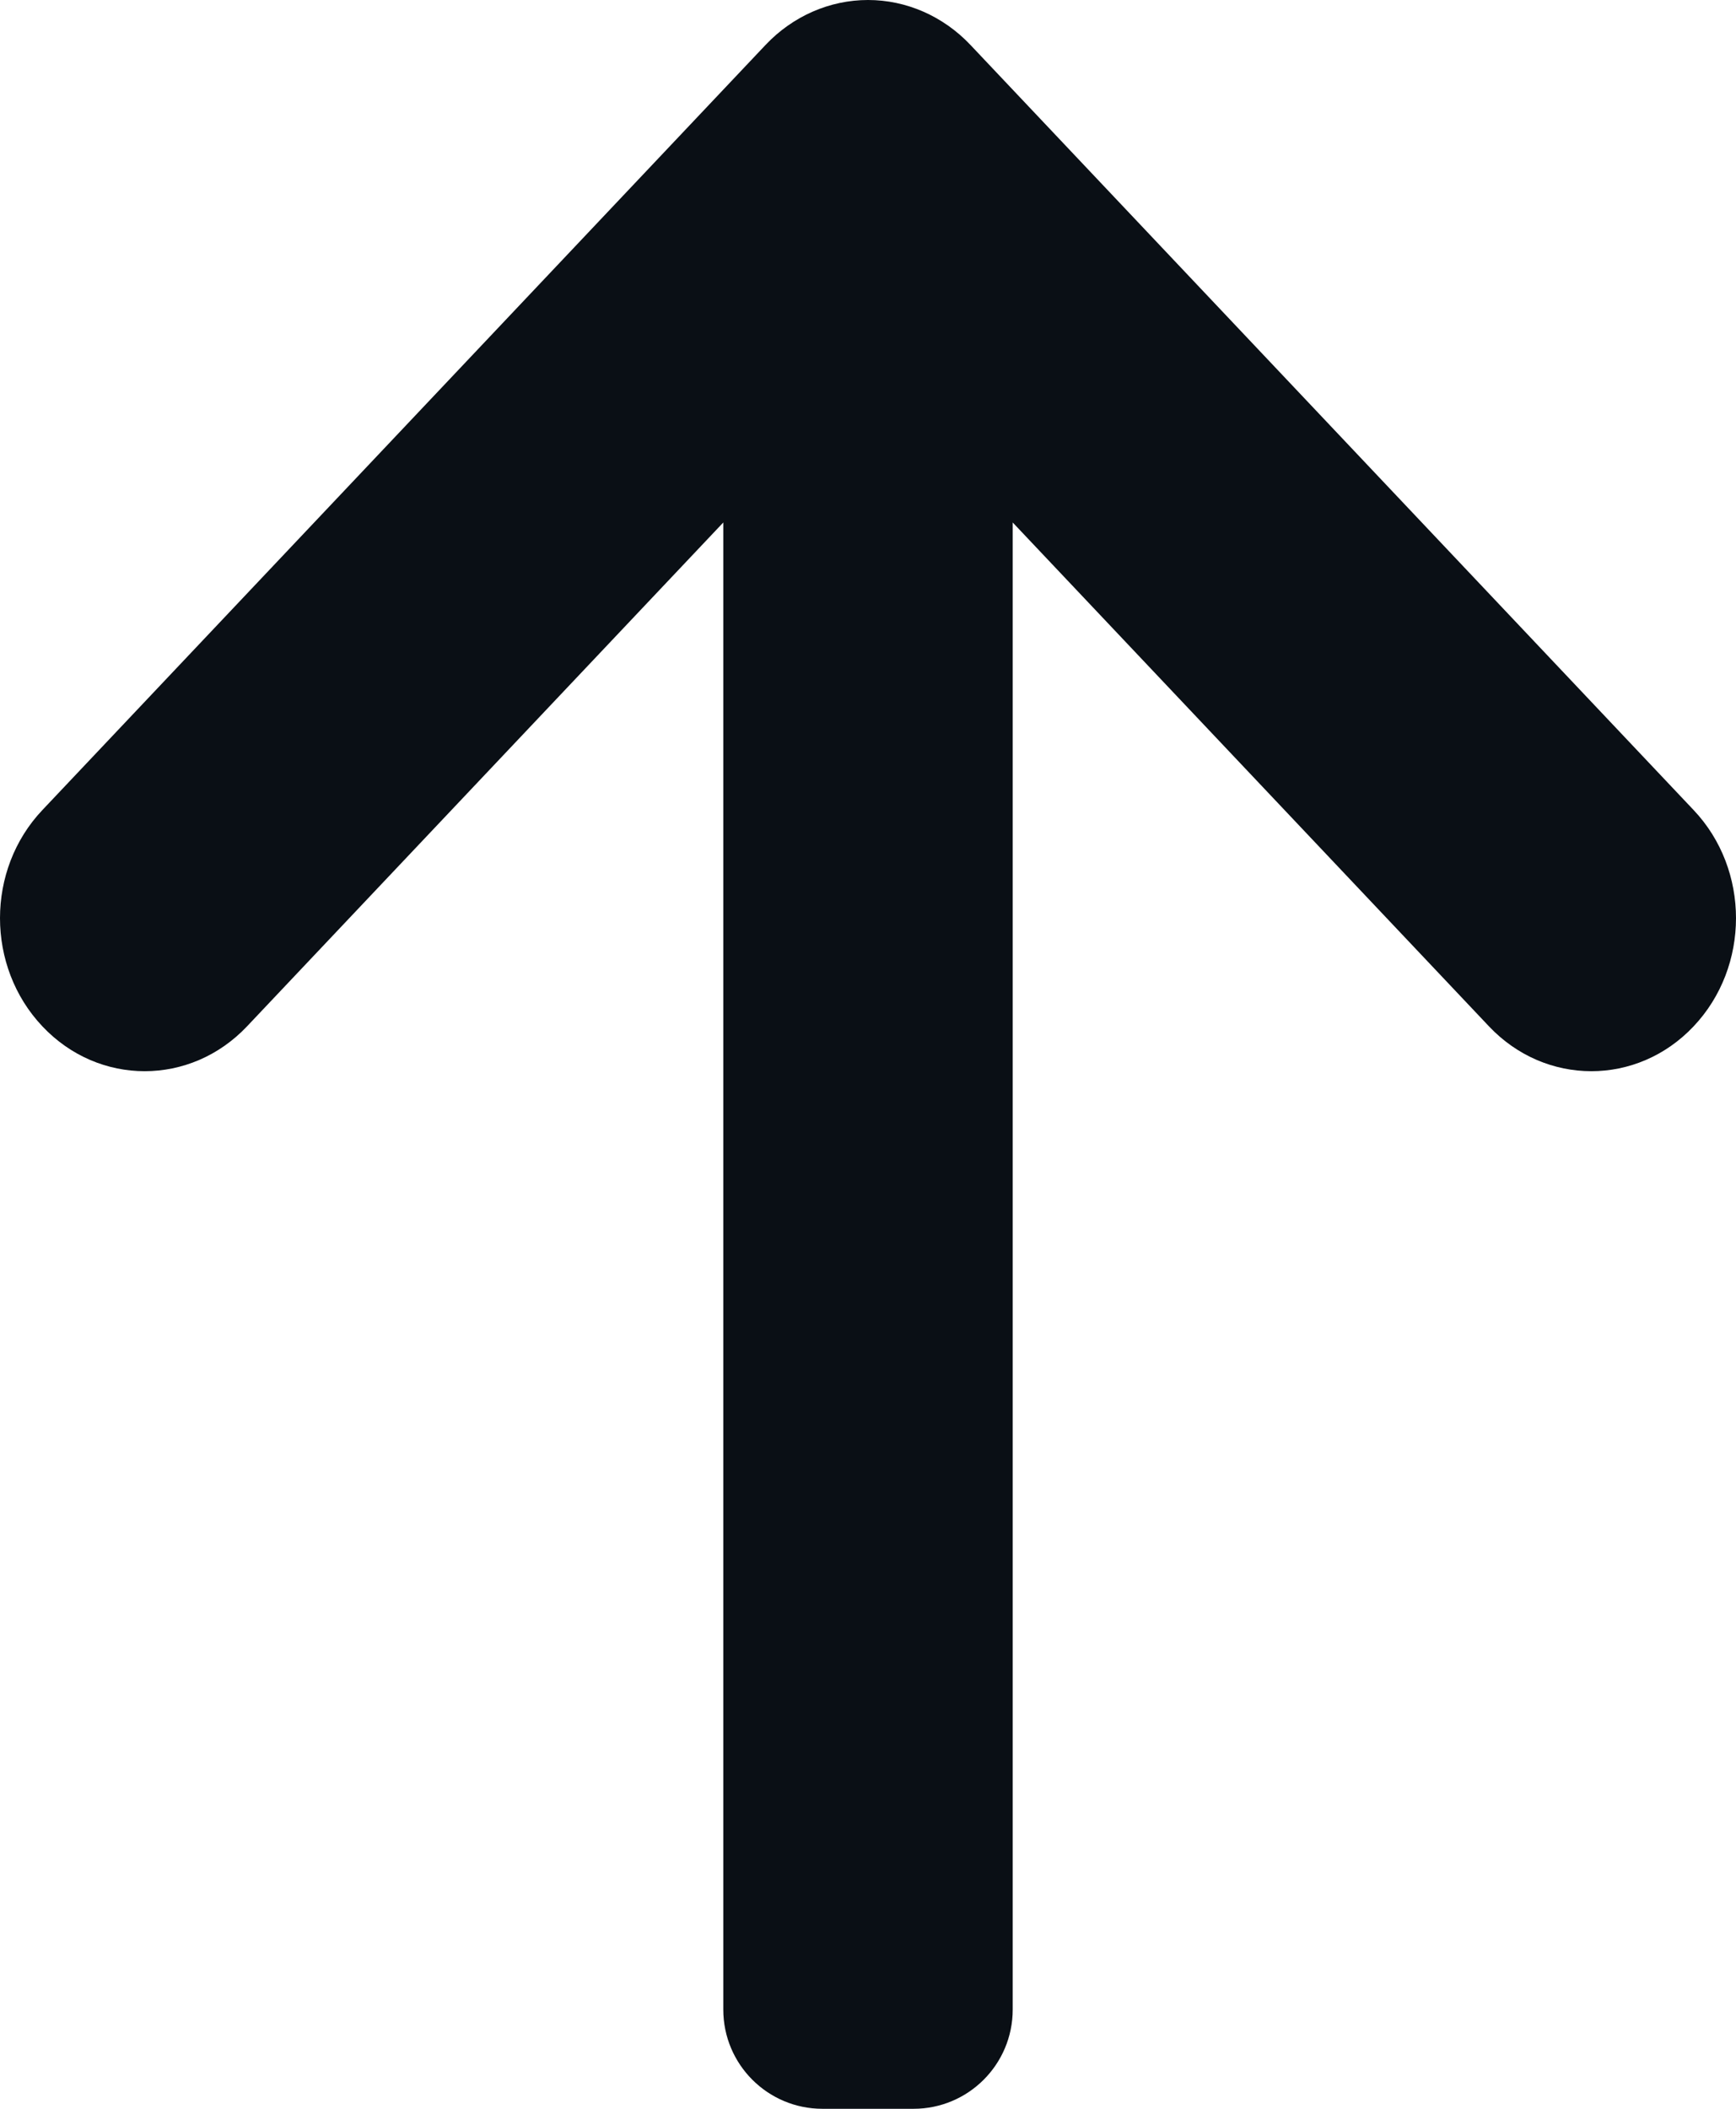 <svg width="14" height="17" viewBox="0 0 14 17" fill="none" xmlns="http://www.w3.org/2000/svg">
<g clip-path="url(#clip0_375_23)">
<path d="M6.633 17C6.191 17 5.833 16.642 5.833 16.2L5.833 4.212L1.992 8.274C1.536 8.756 0.797 8.756 0.342 8.274C-0.114 7.792 -0.114 7.011 0.342 6.53L6.175 0.361C6.394 0.13 6.691 7.97846e-08 7 8.34742e-08C7.309 8.71637e-08 7.606 0.13 7.825 0.361L13.658 6.53C14.114 7.011 14.114 7.792 13.658 8.274C13.203 8.756 12.464 8.756 12.008 8.274L8.167 4.212L8.167 16.2C8.167 16.642 7.809 17 7.367 17L6.633 17Z" fill="#0A0F15"/>
</g>
<defs>
<clipPath id="clip0_375_23">
<rect width="17" height="14" fill="white" transform="translate(0 17) rotate(-90)"/>
</clipPath>
</defs>
</svg>
